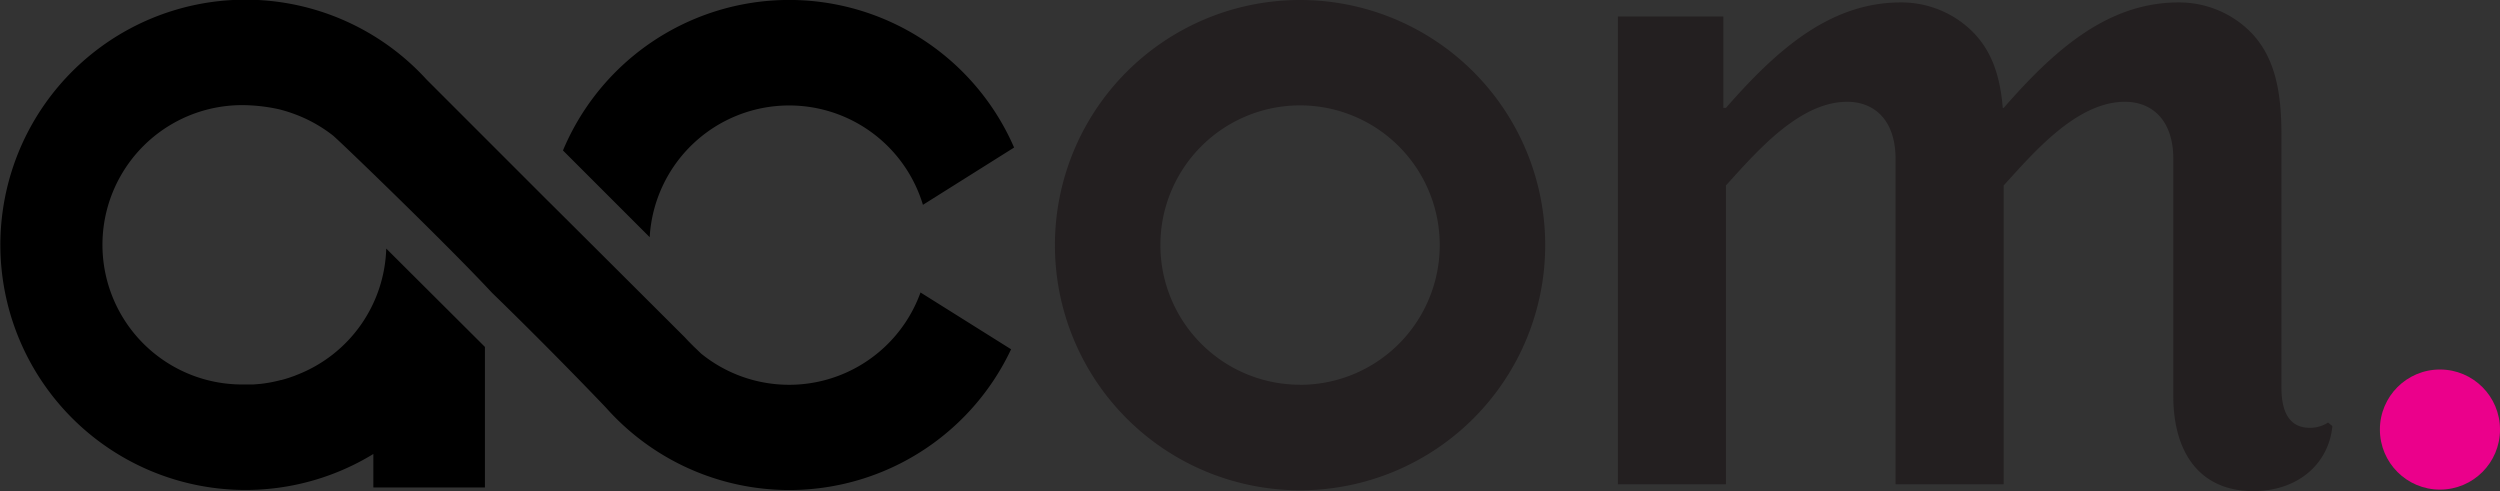 <svg xmlns="http://www.w3.org/2000/svg" id="Layer_1" data-name="Layer 1" viewBox="0 0 298.91 58.72"><rect x="0" y="0" width="298.91" height="58.72" fill="#333333" stroke="none"/><defs><style>.cls-1{fill:none;}.cls-2{fill:#fff;}.cls-3{fill:#231f20;}.cls-4{fill:#eb008b;}</style></defs><title>logo</title><path class="cls-1" d="M277,308.65l.35.37Z" transform="translate(-195.15 -268.28)"></path><path class="cls-1" d="M224.46,280.89h0a16.77,16.77,0,0,1,5.86,1.19A11.42,11.42,0,0,0,224.46,280.89Z" transform="translate(-195.15 -268.28)"></path><path class="cls-2" d="M278,309.72c.13.12.25.25.39.37L277,308.65l.35.37Z" transform="translate(-195.15 -268.28)"></path><path d="M289.5,280.89a16.7,16.7,0,0,1,16,11.88l10.9-6.85a29.32,29.32,0,0,0-53.94.35l10.37,10.37A16.7,16.7,0,0,1,289.5,280.89Z" transform="translate(-195.15 -268.28)"></path><path d="M305.21,303.25a16.7,16.7,0,0,1-26.24,7.3l0,0s-.43-.41-.89-.87l-.7-.7-.35-.37s-16.33-16.29-16.33-16.27l-14.55-14.55a29.31,29.31,0,1,0-6.36,44.77v4h13.34V309.76L241.33,298a16.72,16.72,0,0,1-10.63,15.08l-.32.13-.48.17c-.37.13-.74.24-1.12.34h-.05a16.55,16.55,0,0,1-2.45.46h0l-.84.07h-.13c-.28,0-.55,0-.83,0h-.38a16.7,16.7,0,1,1,0-33.4h.14a21,21,0,0,1,4.25.49,18,18,0,0,1,2.19.7,17,17,0,0,1,4.29,2.45c.69.55,13.53,12.91,19,18.79,7.62,7.4,13.65,13.76,13.65,13.76a29.31,29.31,0,0,0,48.42-7Z" transform="translate(-195.15 -268.28)"></path><path class="cls-3" d="M350.59,268.28a29.31,29.31,0,1,0,29.31,29.31A29.31,29.31,0,0,0,350.59,268.28Zm0,46a16.7,16.7,0,1,1,16.7-16.7A16.7,16.7,0,0,1,350.59,314.29Z" transform="translate(-195.15 -268.28)"></path><path class="cls-3" d="M464.56,327c-6.41,0-9.56-4.63-9.56-11.35V287.28c0-4.73-2.63-6.83-5.78-6.83-5.78,0-10.93,6.09-14.5,10v35.73H421.79V287.28c0-4.73-2.62-6.83-5.78-6.83-5.78,0-10.93,6.09-14.5,10v35.73H388.59V270.25H401.2v10.93h.31c5.89-6.72,12.3-12.61,20.91-12.61a12.11,12.11,0,0,1,8.1,3.05c2.83,2.52,3.78,5.88,4.09,9.56h.11c5.88-6.72,12.29-12.61,20.91-12.61a12.08,12.08,0,0,1,8.09,3.05c3.68,3.26,4.21,8.19,4.21,12.92V314.7c0,2.63.84,4.73,3.36,4.73a3.92,3.92,0,0,0,2.21-.63l.52.42C473.6,323.64,470,327,464.56,327Z" transform="translate(-195.15 -268.28)"></path><circle class="cls-4" cx="291.73" cy="51.36" r="7.18"></circle></svg>